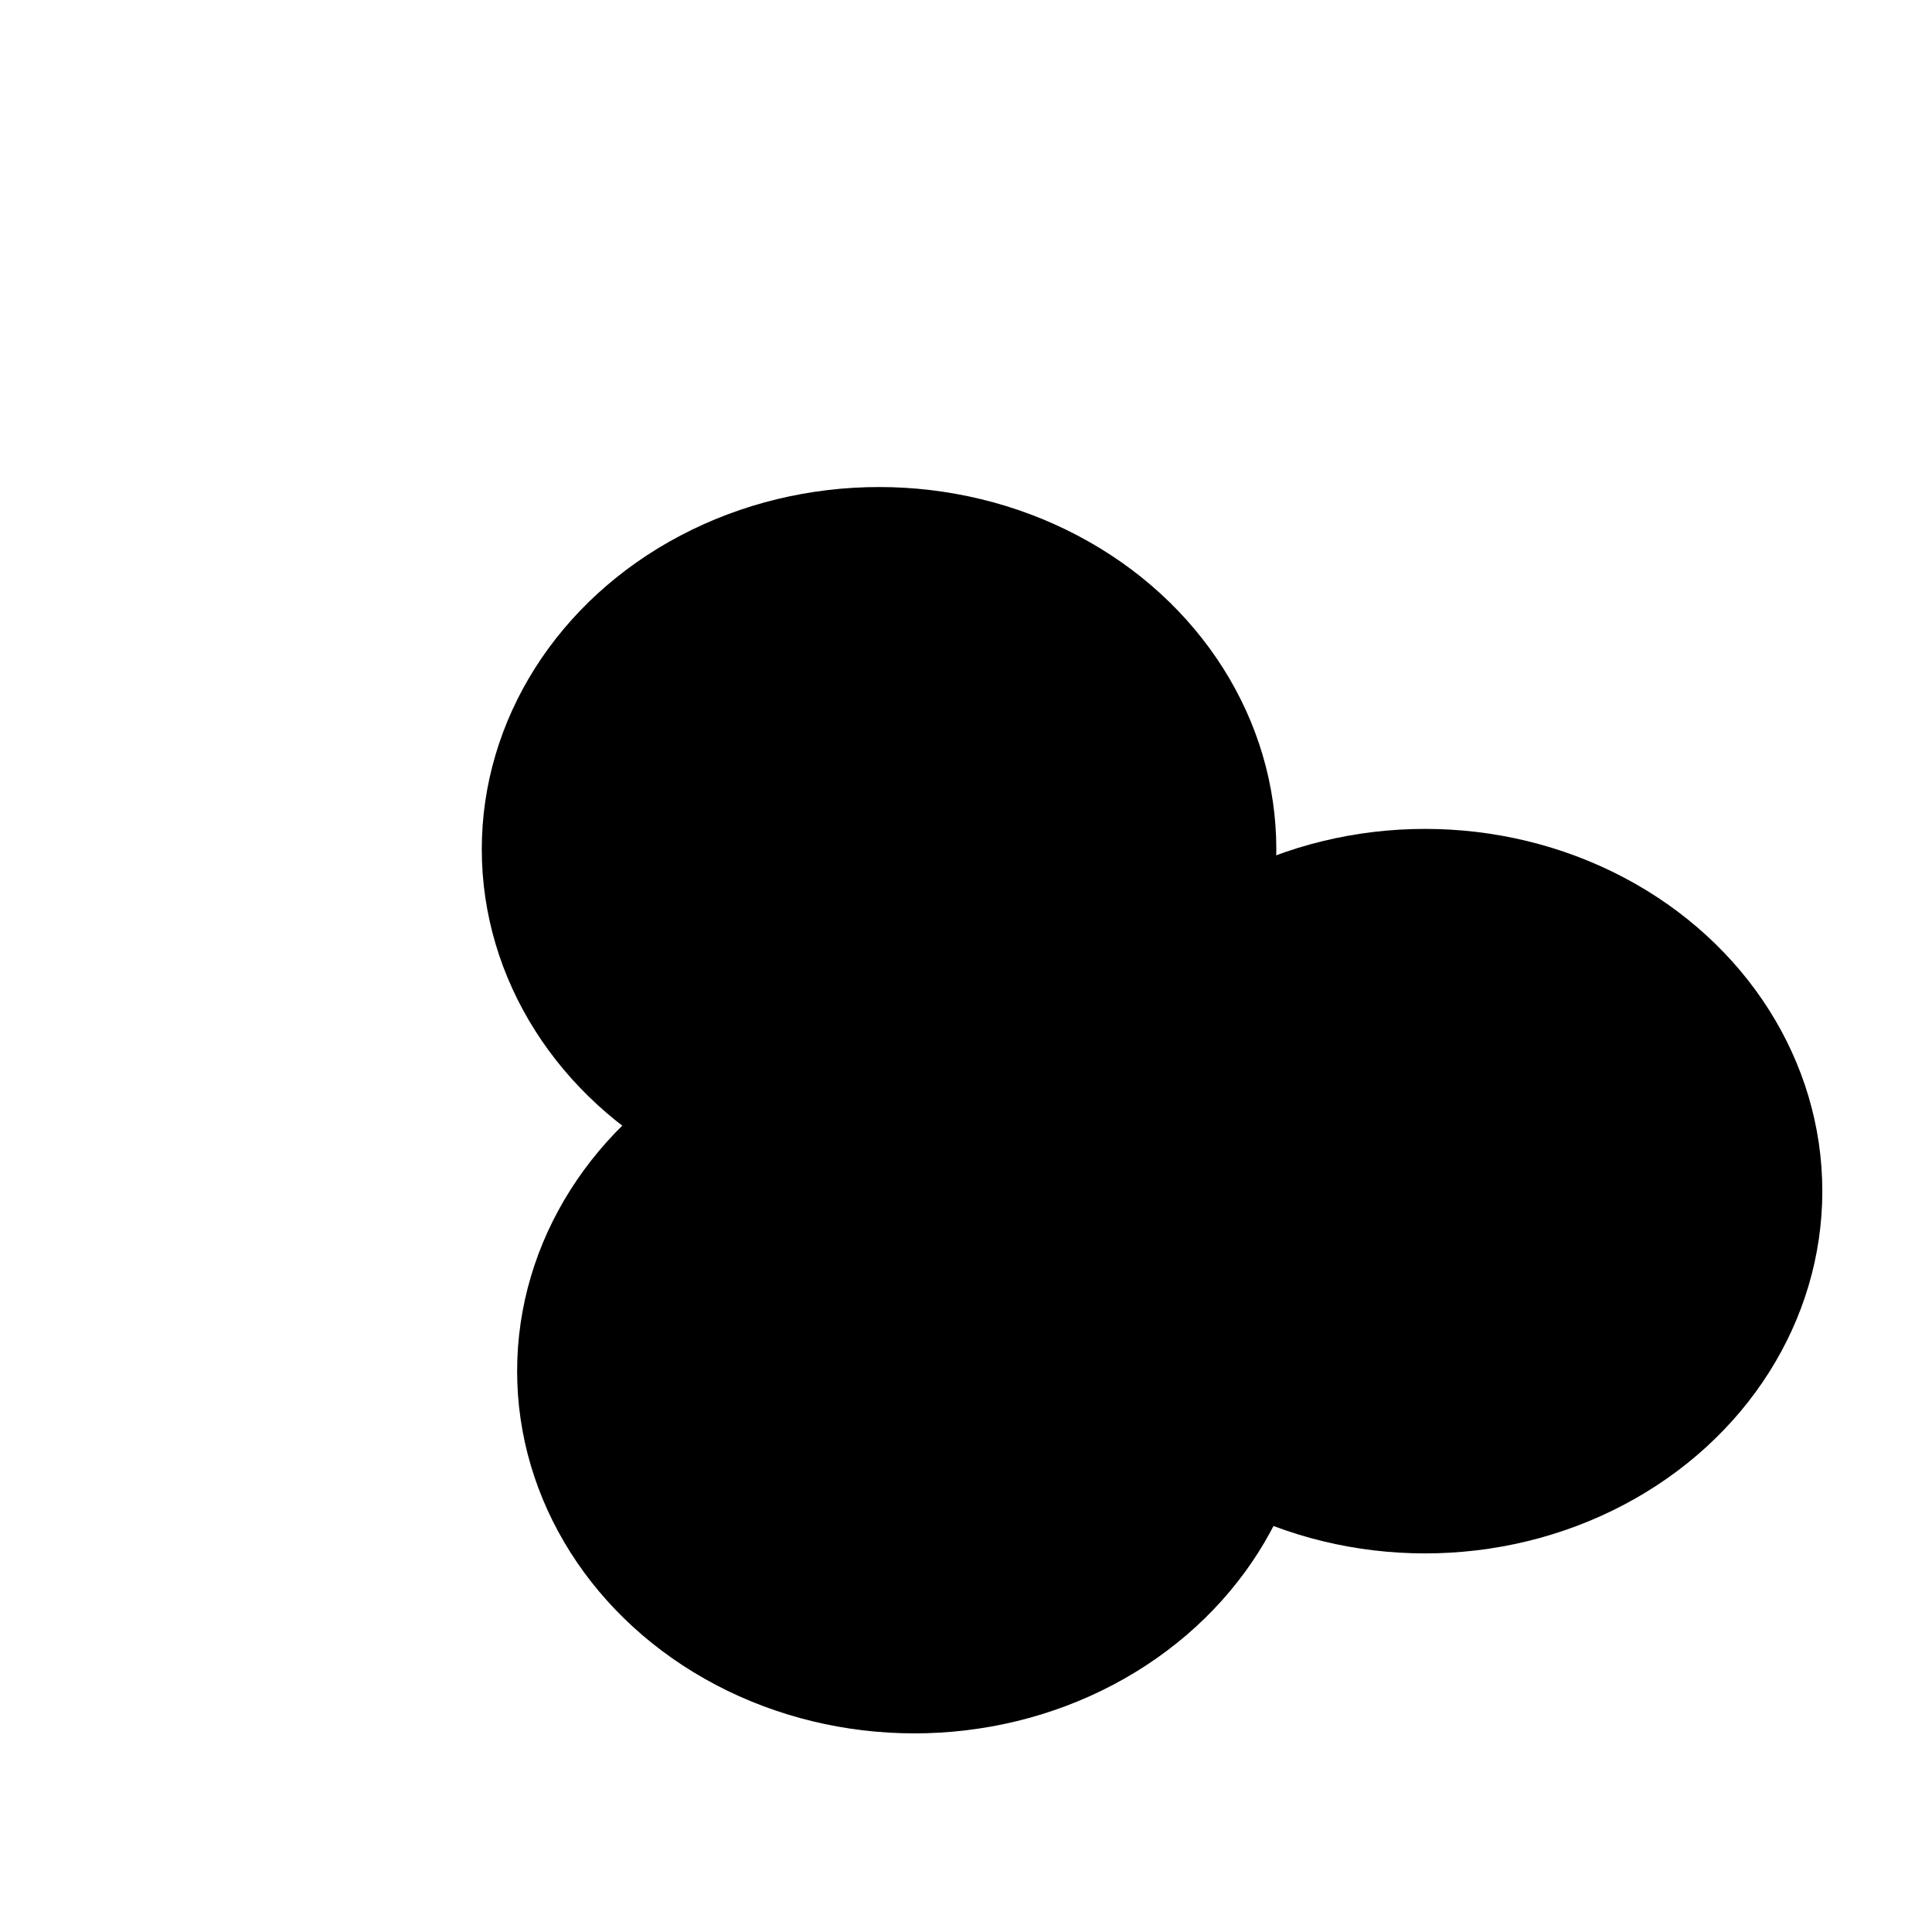 <svg xmlns="http://www.w3.org/2000/svg" xmlns:xlink="http://www.w3.org/1999/xlink" xmlns:svgjs="http://svgjs.dev/svgjs" viewBox="0 0 800 800"><defs><filter id="bbblurry-filter" x="-100%" y="-100%" width="400%" height="400%" filterUnits="objectBoundingBox" primitiveUnits="userSpaceOnUse" color-interpolation-filters="sRGB"><feGaussianBlur stdDeviation="48" x="0%" y="0%" width="100%" height="100%"></feGaussianBlur></filter></defs><g filter="url(#bbblurry-filter)"><ellipse rx="164.5" ry="150" cx="590.084" cy="493.23" fill="hsla(265, 25%, 85%, 0.49)"></ellipse><ellipse rx="164.5" ry="150" cx="378.631" cy="567.753" fill="hsla(265, 25%, 85%, 0.68)"></ellipse><ellipse rx="164.5" ry="150" cx="363.996" cy="351.67" fill="hsla(265, 25%, 85%, 0.63)"></ellipse></g></svg>